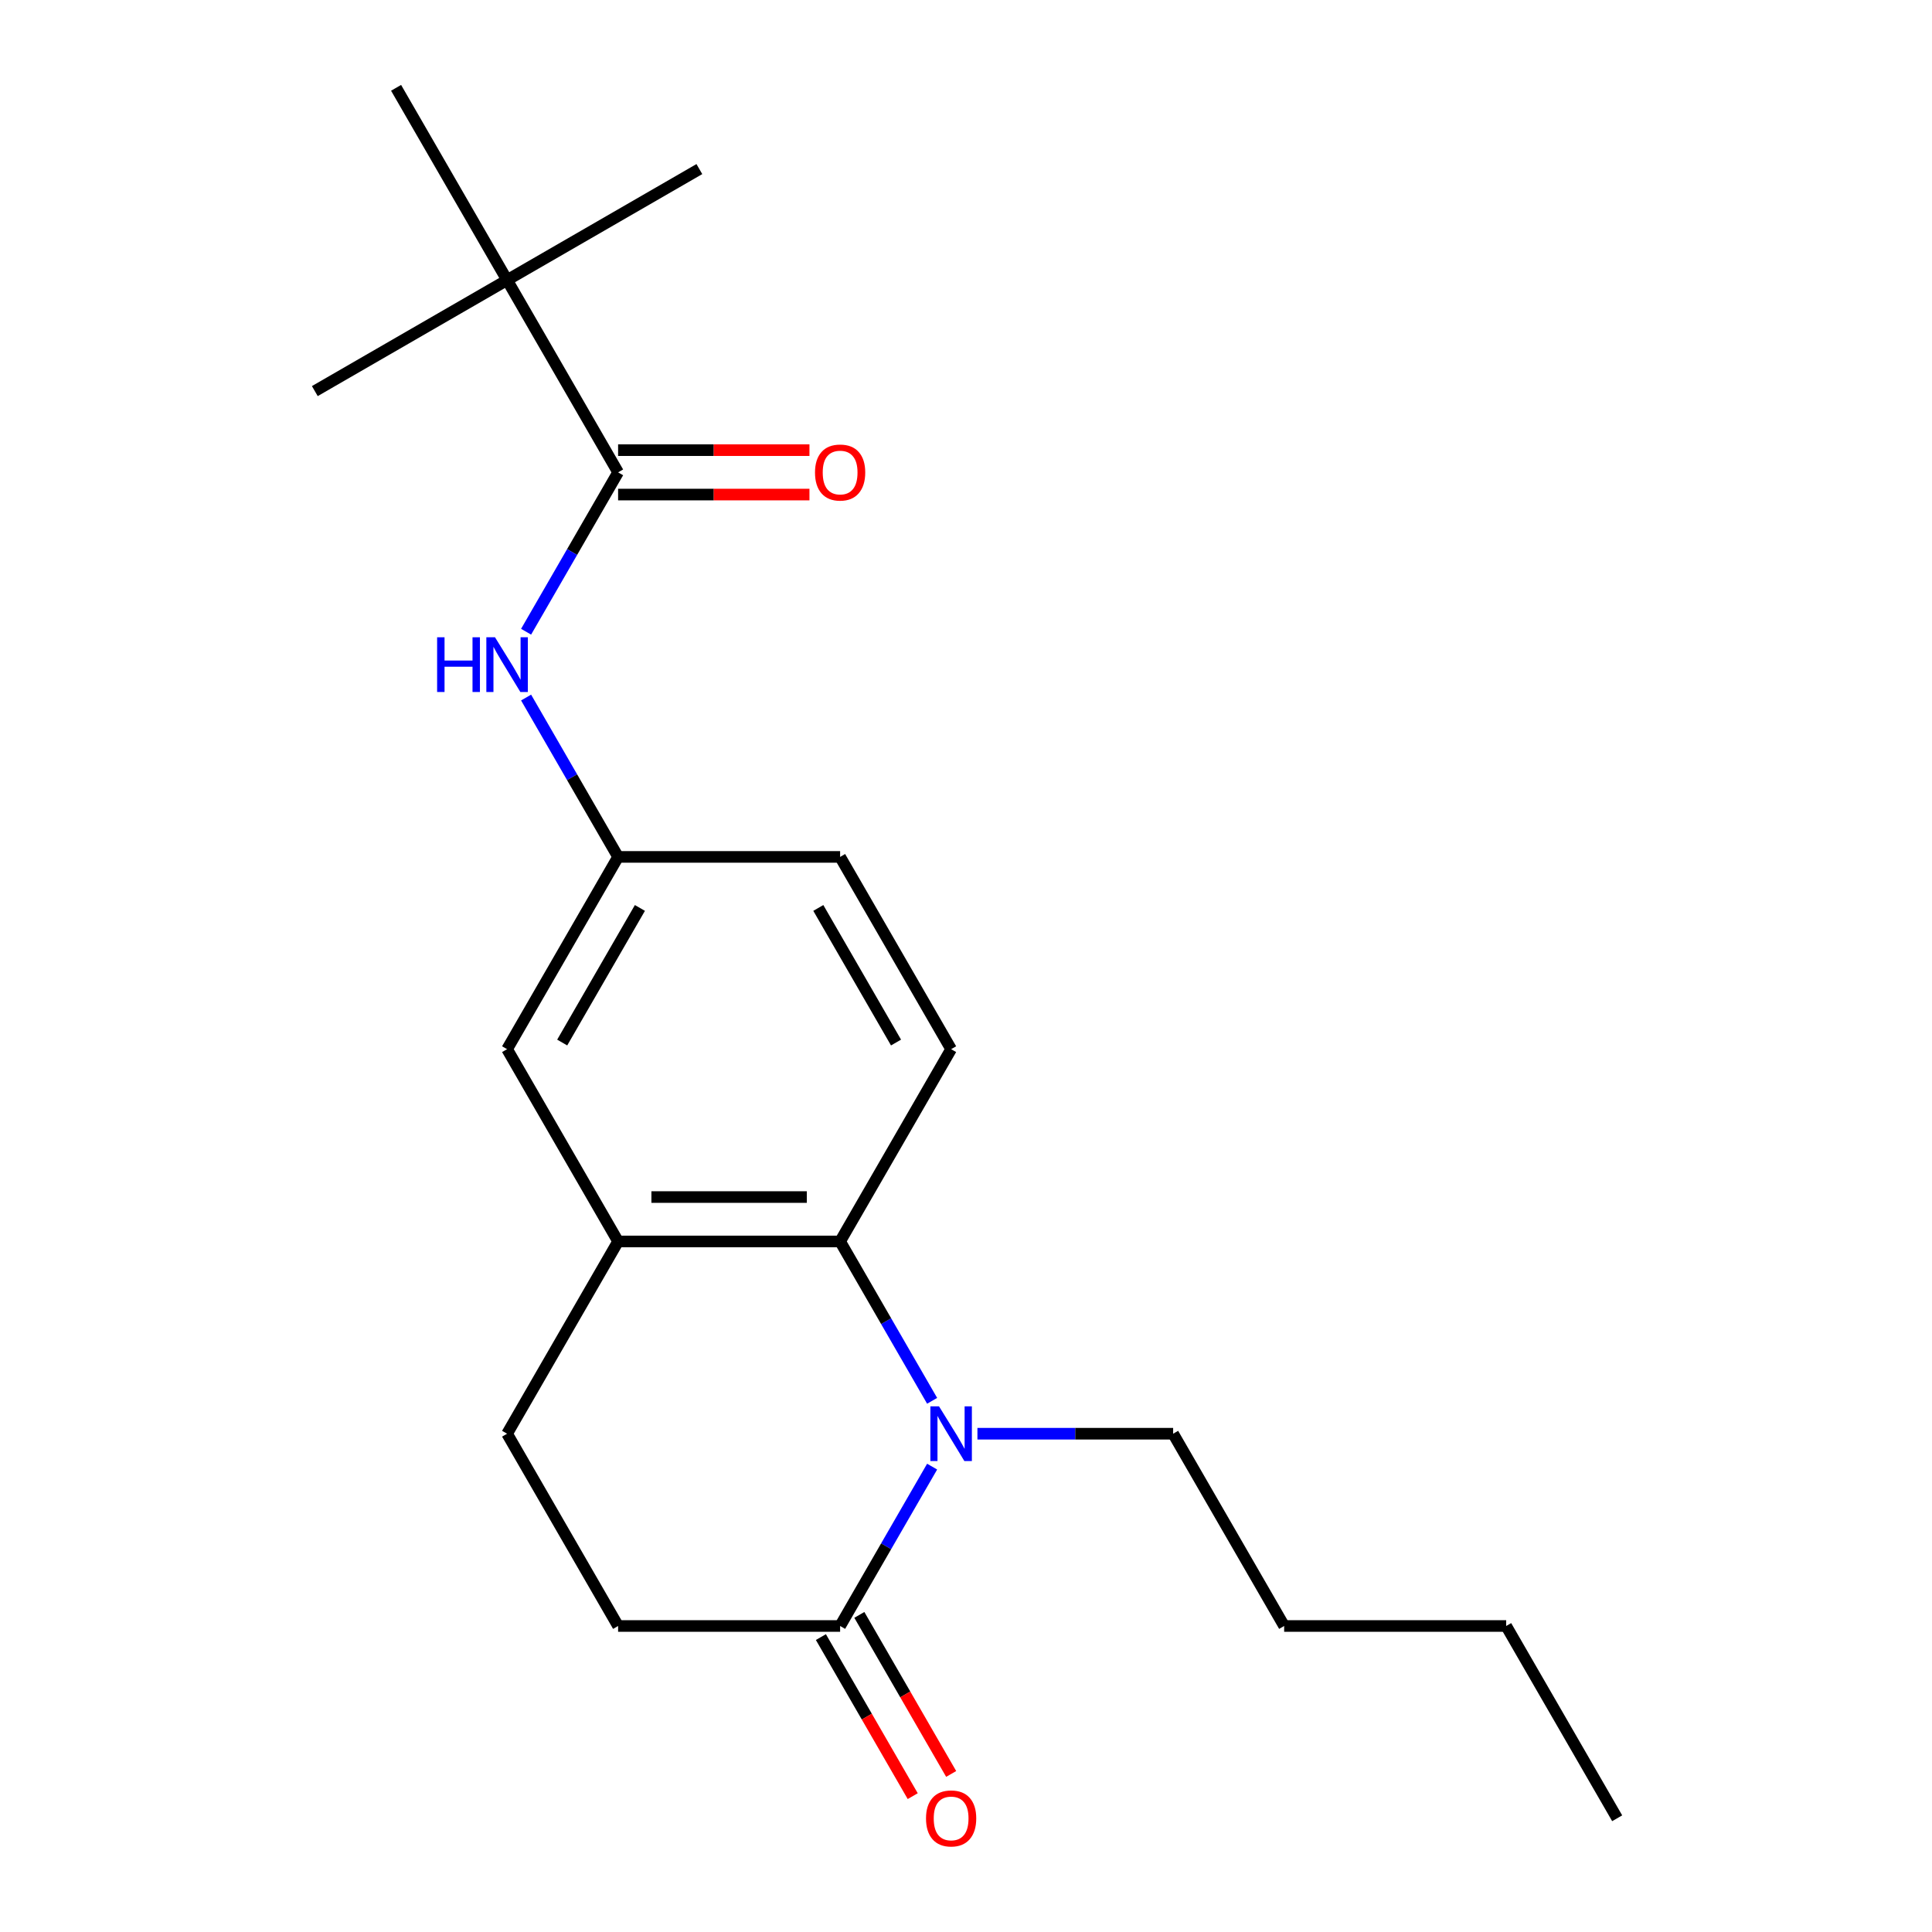 <?xml version='1.0' encoding='iso-8859-1'?>
<svg version='1.1' baseProfile='full'
              xmlns='http://www.w3.org/2000/svg'
                      xmlns:rdkit='http://www.rdkit.org/xml'
                      xmlns:xlink='http://www.w3.org/1999/xlink'
                  xml:space='preserve'
width='1000px' height='1000px' viewBox='0 0 1000 1000'>
<!-- END OF HEADER -->
<rect style='opacity:1.0;fill:#FFFFFF;stroke:none' width='1000' height='1000' x='0' y='0'> </rect>
<path class='bond-0' d='M 482.468,725.058 L 458.656,683.815' style='fill:none;fill-rule:evenodd;stroke:#0000FF;stroke-width:6px;stroke-linecap:butt;stroke-linejoin:miter;stroke-opacity:1' />
<path class='bond-0' d='M 458.656,683.815 L 434.845,642.572' style='fill:none;fill-rule:evenodd;stroke:#000000;stroke-width:6px;stroke-linecap:butt;stroke-linejoin:miter;stroke-opacity:1' />
<path class='bond-1' d='M 482.468,759.124 L 458.656,800.367' style='fill:none;fill-rule:evenodd;stroke:#0000FF;stroke-width:6px;stroke-linecap:butt;stroke-linejoin:miter;stroke-opacity:1' />
<path class='bond-1' d='M 458.656,800.367 L 434.845,841.611' style='fill:none;fill-rule:evenodd;stroke:#000000;stroke-width:6px;stroke-linecap:butt;stroke-linejoin:miter;stroke-opacity:1' />
<path class='bond-14' d='M 505.915,742.091 L 556.566,742.091' style='fill:none;fill-rule:evenodd;stroke:#0000FF;stroke-width:6px;stroke-linecap:butt;stroke-linejoin:miter;stroke-opacity:1' />
<path class='bond-14' d='M 556.566,742.091 L 607.217,742.091' style='fill:none;fill-rule:evenodd;stroke:#000000;stroke-width:6px;stroke-linecap:butt;stroke-linejoin:miter;stroke-opacity:1' />
<path class='bond-3' d='M 434.845,642.572 L 319.929,642.572' style='fill:none;fill-rule:evenodd;stroke:#000000;stroke-width:6px;stroke-linecap:butt;stroke-linejoin:miter;stroke-opacity:1' />
<path class='bond-3' d='M 417.607,619.589 L 337.167,619.589' style='fill:none;fill-rule:evenodd;stroke:#000000;stroke-width:6px;stroke-linecap:butt;stroke-linejoin:miter;stroke-opacity:1' />
<path class='bond-5' d='M 434.845,642.572 L 492.302,543.052' style='fill:none;fill-rule:evenodd;stroke:#000000;stroke-width:6px;stroke-linecap:butt;stroke-linejoin:miter;stroke-opacity:1' />
<path class='bond-10' d='M 434.845,841.611 L 319.929,841.611' style='fill:none;fill-rule:evenodd;stroke:#000000;stroke-width:6px;stroke-linecap:butt;stroke-linejoin:miter;stroke-opacity:1' />
<path class='bond-11' d='M 424.893,847.356 L 448.658,888.52' style='fill:none;fill-rule:evenodd;stroke:#000000;stroke-width:6px;stroke-linecap:butt;stroke-linejoin:miter;stroke-opacity:1' />
<path class='bond-11' d='M 448.658,888.52 L 472.424,929.683' style='fill:none;fill-rule:evenodd;stroke:#FF0000;stroke-width:6px;stroke-linecap:butt;stroke-linejoin:miter;stroke-opacity:1' />
<path class='bond-11' d='M 444.796,835.865 L 468.562,877.028' style='fill:none;fill-rule:evenodd;stroke:#000000;stroke-width:6px;stroke-linecap:butt;stroke-linejoin:miter;stroke-opacity:1' />
<path class='bond-11' d='M 468.562,877.028 L 492.328,918.192' style='fill:none;fill-rule:evenodd;stroke:#FF0000;stroke-width:6px;stroke-linecap:butt;stroke-linejoin:miter;stroke-opacity:1' />
<path class='bond-2' d='M 319.929,244.494 L 296.117,285.737' style='fill:none;fill-rule:evenodd;stroke:#000000;stroke-width:6px;stroke-linecap:butt;stroke-linejoin:miter;stroke-opacity:1' />
<path class='bond-2' d='M 296.117,285.737 L 272.306,326.98' style='fill:none;fill-rule:evenodd;stroke:#0000FF;stroke-width:6px;stroke-linecap:butt;stroke-linejoin:miter;stroke-opacity:1' />
<path class='bond-6' d='M 319.929,244.494 L 262.472,144.974' style='fill:none;fill-rule:evenodd;stroke:#000000;stroke-width:6px;stroke-linecap:butt;stroke-linejoin:miter;stroke-opacity:1' />
<path class='bond-9' d='M 319.929,255.985 L 369.45,255.985' style='fill:none;fill-rule:evenodd;stroke:#000000;stroke-width:6px;stroke-linecap:butt;stroke-linejoin:miter;stroke-opacity:1' />
<path class='bond-9' d='M 369.45,255.985 L 418.972,255.985' style='fill:none;fill-rule:evenodd;stroke:#FF0000;stroke-width:6px;stroke-linecap:butt;stroke-linejoin:miter;stroke-opacity:1' />
<path class='bond-9' d='M 319.929,233.002 L 369.45,233.002' style='fill:none;fill-rule:evenodd;stroke:#000000;stroke-width:6px;stroke-linecap:butt;stroke-linejoin:miter;stroke-opacity:1' />
<path class='bond-9' d='M 369.45,233.002 L 418.972,233.002' style='fill:none;fill-rule:evenodd;stroke:#FF0000;stroke-width:6px;stroke-linecap:butt;stroke-linejoin:miter;stroke-opacity:1' />
<path class='bond-8' d='M 319.929,642.572 L 262.472,543.052' style='fill:none;fill-rule:evenodd;stroke:#000000;stroke-width:6px;stroke-linecap:butt;stroke-linejoin:miter;stroke-opacity:1' />
<path class='bond-21' d='M 319.929,642.572 L 262.472,742.091' style='fill:none;fill-rule:evenodd;stroke:#000000;stroke-width:6px;stroke-linecap:butt;stroke-linejoin:miter;stroke-opacity:1' />
<path class='bond-4' d='M 272.306,361.046 L 296.117,402.289' style='fill:none;fill-rule:evenodd;stroke:#0000FF;stroke-width:6px;stroke-linecap:butt;stroke-linejoin:miter;stroke-opacity:1' />
<path class='bond-4' d='M 296.117,402.289 L 319.929,443.533' style='fill:none;fill-rule:evenodd;stroke:#000000;stroke-width:6px;stroke-linecap:butt;stroke-linejoin:miter;stroke-opacity:1' />
<path class='bond-13' d='M 492.302,543.052 L 434.845,443.533' style='fill:none;fill-rule:evenodd;stroke:#000000;stroke-width:6px;stroke-linecap:butt;stroke-linejoin:miter;stroke-opacity:1' />
<path class='bond-13' d='M 463.78,539.616 L 423.559,469.952' style='fill:none;fill-rule:evenodd;stroke:#000000;stroke-width:6px;stroke-linecap:butt;stroke-linejoin:miter;stroke-opacity:1' />
<path class='bond-15' d='M 262.472,144.974 L 361.991,87.516' style='fill:none;fill-rule:evenodd;stroke:#000000;stroke-width:6px;stroke-linecap:butt;stroke-linejoin:miter;stroke-opacity:1' />
<path class='bond-16' d='M 262.472,144.974 L 162.952,202.432' style='fill:none;fill-rule:evenodd;stroke:#000000;stroke-width:6px;stroke-linecap:butt;stroke-linejoin:miter;stroke-opacity:1' />
<path class='bond-17' d='M 262.472,144.974 L 205.014,45.455' style='fill:none;fill-rule:evenodd;stroke:#000000;stroke-width:6px;stroke-linecap:butt;stroke-linejoin:miter;stroke-opacity:1' />
<path class='bond-7' d='M 319.929,443.533 L 434.845,443.533' style='fill:none;fill-rule:evenodd;stroke:#000000;stroke-width:6px;stroke-linecap:butt;stroke-linejoin:miter;stroke-opacity:1' />
<path class='bond-22' d='M 319.929,443.533 L 262.472,543.052' style='fill:none;fill-rule:evenodd;stroke:#000000;stroke-width:6px;stroke-linecap:butt;stroke-linejoin:miter;stroke-opacity:1' />
<path class='bond-22' d='M 331.215,469.952 L 290.994,539.616' style='fill:none;fill-rule:evenodd;stroke:#000000;stroke-width:6px;stroke-linecap:butt;stroke-linejoin:miter;stroke-opacity:1' />
<path class='bond-12' d='M 319.929,841.611 L 262.472,742.091' style='fill:none;fill-rule:evenodd;stroke:#000000;stroke-width:6px;stroke-linecap:butt;stroke-linejoin:miter;stroke-opacity:1' />
<path class='bond-18' d='M 607.217,742.091 L 664.675,841.611' style='fill:none;fill-rule:evenodd;stroke:#000000;stroke-width:6px;stroke-linecap:butt;stroke-linejoin:miter;stroke-opacity:1' />
<path class='bond-19' d='M 664.675,841.611 L 779.59,841.611' style='fill:none;fill-rule:evenodd;stroke:#000000;stroke-width:6px;stroke-linecap:butt;stroke-linejoin:miter;stroke-opacity:1' />
<path class='bond-20' d='M 779.59,841.611 L 837.048,941.13' style='fill:none;fill-rule:evenodd;stroke:#000000;stroke-width:6px;stroke-linecap:butt;stroke-linejoin:miter;stroke-opacity:1' />
<path  class='atom-0' d='M 486.042 727.931
L 495.322 742.931
Q 496.242 744.411, 497.722 747.091
Q 499.202 749.771, 499.282 749.931
L 499.282 727.931
L 503.042 727.931
L 503.042 756.251
L 499.162 756.251
L 489.202 739.851
Q 488.042 737.931, 486.802 735.731
Q 485.602 733.531, 485.242 732.851
L 485.242 756.251
L 481.562 756.251
L 481.562 727.931
L 486.042 727.931
' fill='#0000FF'/>
<path  class='atom-5' d='M 226.252 329.853
L 230.092 329.853
L 230.092 341.893
L 244.572 341.893
L 244.572 329.853
L 248.412 329.853
L 248.412 358.173
L 244.572 358.173
L 244.572 345.093
L 230.092 345.093
L 230.092 358.173
L 226.252 358.173
L 226.252 329.853
' fill='#0000FF'/>
<path  class='atom-5' d='M 256.212 329.853
L 265.492 344.853
Q 266.412 346.333, 267.892 349.013
Q 269.372 351.693, 269.452 351.853
L 269.452 329.853
L 273.212 329.853
L 273.212 358.173
L 269.332 358.173
L 259.372 341.773
Q 258.212 339.853, 256.972 337.653
Q 255.772 335.453, 255.412 334.773
L 255.412 358.173
L 251.732 358.173
L 251.732 329.853
L 256.212 329.853
' fill='#0000FF'/>
<path  class='atom-10' d='M 421.845 244.574
Q 421.845 237.774, 425.205 233.974
Q 428.565 230.174, 434.845 230.174
Q 441.125 230.174, 444.485 233.974
Q 447.845 237.774, 447.845 244.574
Q 447.845 251.454, 444.445 255.374
Q 441.045 259.254, 434.845 259.254
Q 428.605 259.254, 425.205 255.374
Q 421.845 251.494, 421.845 244.574
M 434.845 256.054
Q 439.165 256.054, 441.485 253.174
Q 443.845 250.254, 443.845 244.574
Q 443.845 239.014, 441.485 236.214
Q 439.165 233.374, 434.845 233.374
Q 430.525 233.374, 428.165 236.174
Q 425.845 238.974, 425.845 244.574
Q 425.845 250.294, 428.165 253.174
Q 430.525 256.054, 434.845 256.054
' fill='#FF0000'/>
<path  class='atom-12' d='M 479.302 941.21
Q 479.302 934.41, 482.662 930.61
Q 486.022 926.81, 492.302 926.81
Q 498.582 926.81, 501.942 930.61
Q 505.302 934.41, 505.302 941.21
Q 505.302 948.09, 501.902 952.01
Q 498.502 955.89, 492.302 955.89
Q 486.062 955.89, 482.662 952.01
Q 479.302 948.13, 479.302 941.21
M 492.302 952.69
Q 496.622 952.69, 498.942 949.81
Q 501.302 946.89, 501.302 941.21
Q 501.302 935.65, 498.942 932.85
Q 496.622 930.01, 492.302 930.01
Q 487.982 930.01, 485.622 932.81
Q 483.302 935.61, 483.302 941.21
Q 483.302 946.93, 485.622 949.81
Q 487.982 952.69, 492.302 952.69
' fill='#FF0000'/>
</svg>
